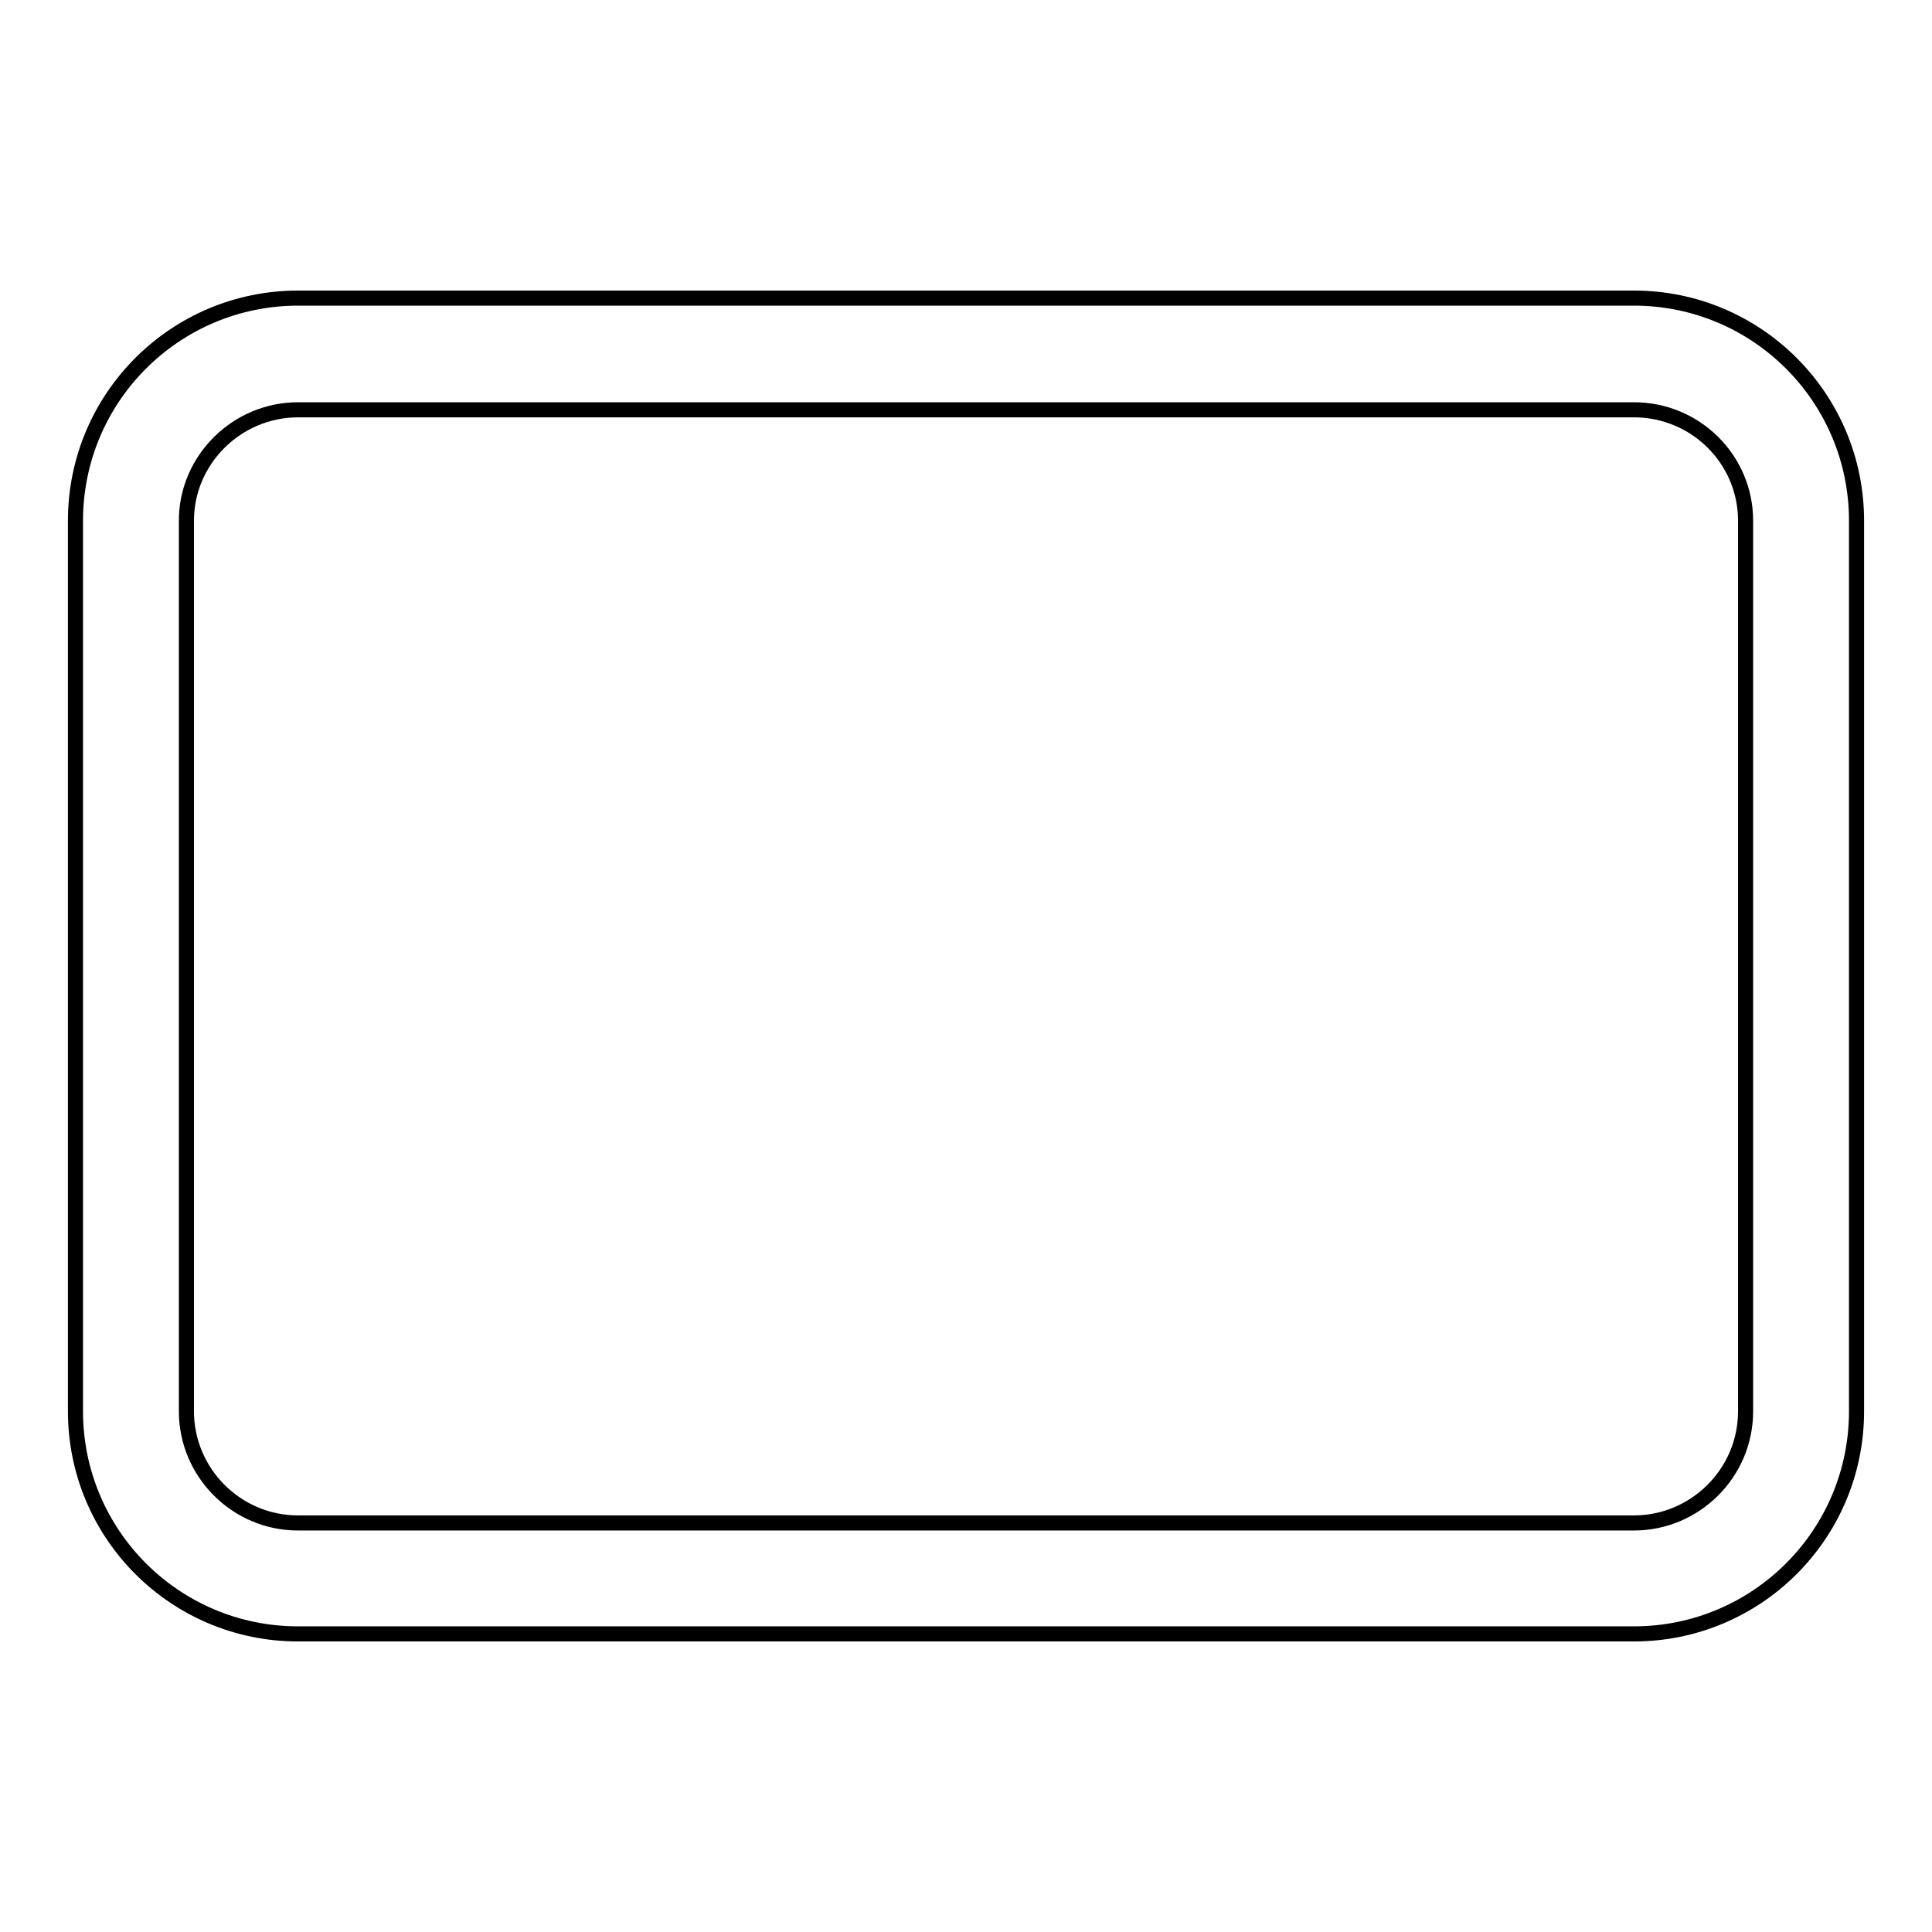 <?xml version="1.0" encoding="utf-8"?>
<!-- Svg Vector Icons : http://www.onlinewebfonts.com/icon -->
<!DOCTYPE svg PUBLIC "-//W3C//DTD SVG 1.1//EN" "http://www.w3.org/Graphics/SVG/1.1/DTD/svg11.dtd">
<svg version="1.1" xmlns="http://www.w3.org/2000/svg" xmlns:xlink="http://www.w3.org/1999/xlink" x="0px" y="0px" viewBox="0 0 256 256" enable-background="new 0 0 256 256" xml:space="preserve">
<g> <path stroke-width="2" fill-opacity="0" stroke="#000000"  d="M39.5,54.3c-8.1,0-14.8,6.6-14.8,14.7l0,0v118c0,8.1,6.6,14.8,14.8,14.8l0,0h177c8.1,0,14.8-6.6,14.8-14.8 l0,0V69c0-8.1-6.6-14.7-14.8-14.7l0,0H39.5z M39.5,39.5h177c16.3,0,29.5,13.2,29.5,29.5l0,0v118c0,16.3-13.2,29.5-29.5,29.5l0,0 h-177C23.2,216.5,10,203.3,10,187l0,0V69C10,52.7,23.2,39.5,39.5,39.5z"/></g>
</svg>